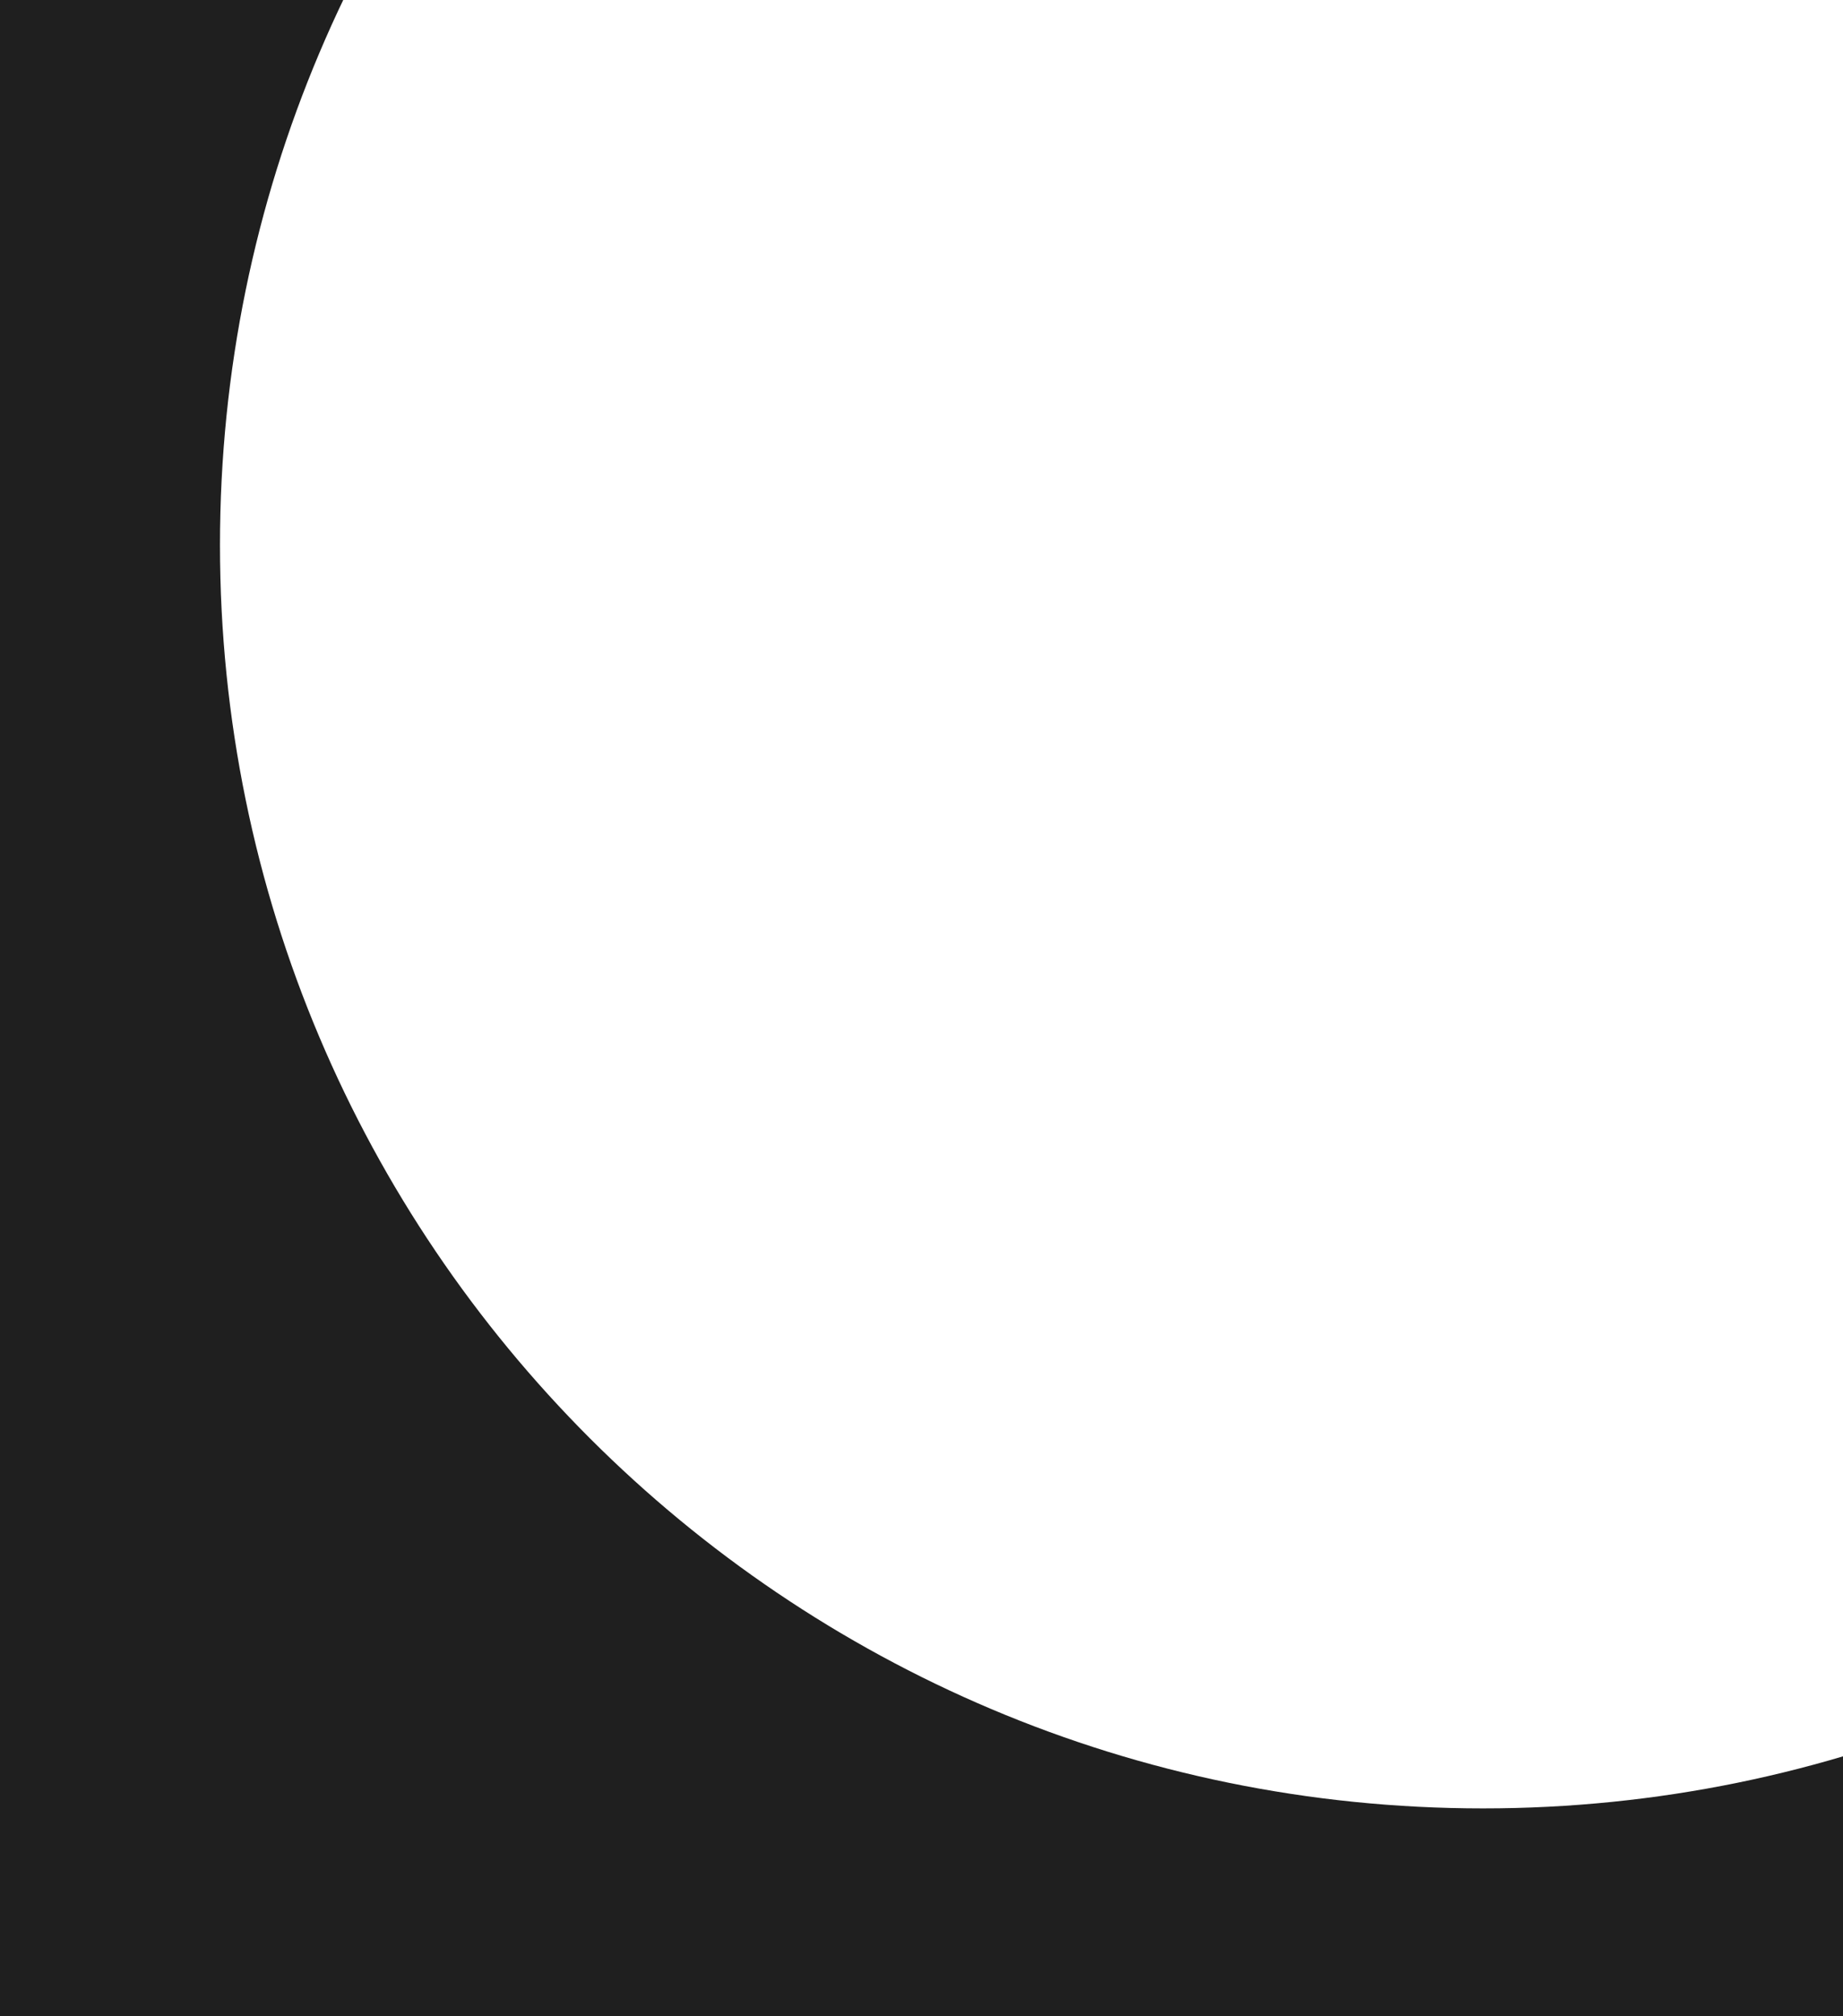 <?xml version="1.0" encoding="UTF-8"?> <svg xmlns="http://www.w3.org/2000/svg" width="64" height="70" viewBox="0 0 64 70" fill="none"> <path fill-rule="evenodd" clip-rule="evenodd" d="M103 -33H0V70H103V-33ZM51.501 62.783C75.725 62.783 95.363 43.145 95.363 18.921C95.363 -5.303 75.725 -24.941 51.501 -24.941C27.277 -24.941 7.639 -5.303 7.639 18.921C7.639 43.145 27.277 62.783 51.501 62.783Z" fill="#1F1F1F"></path> </svg> 